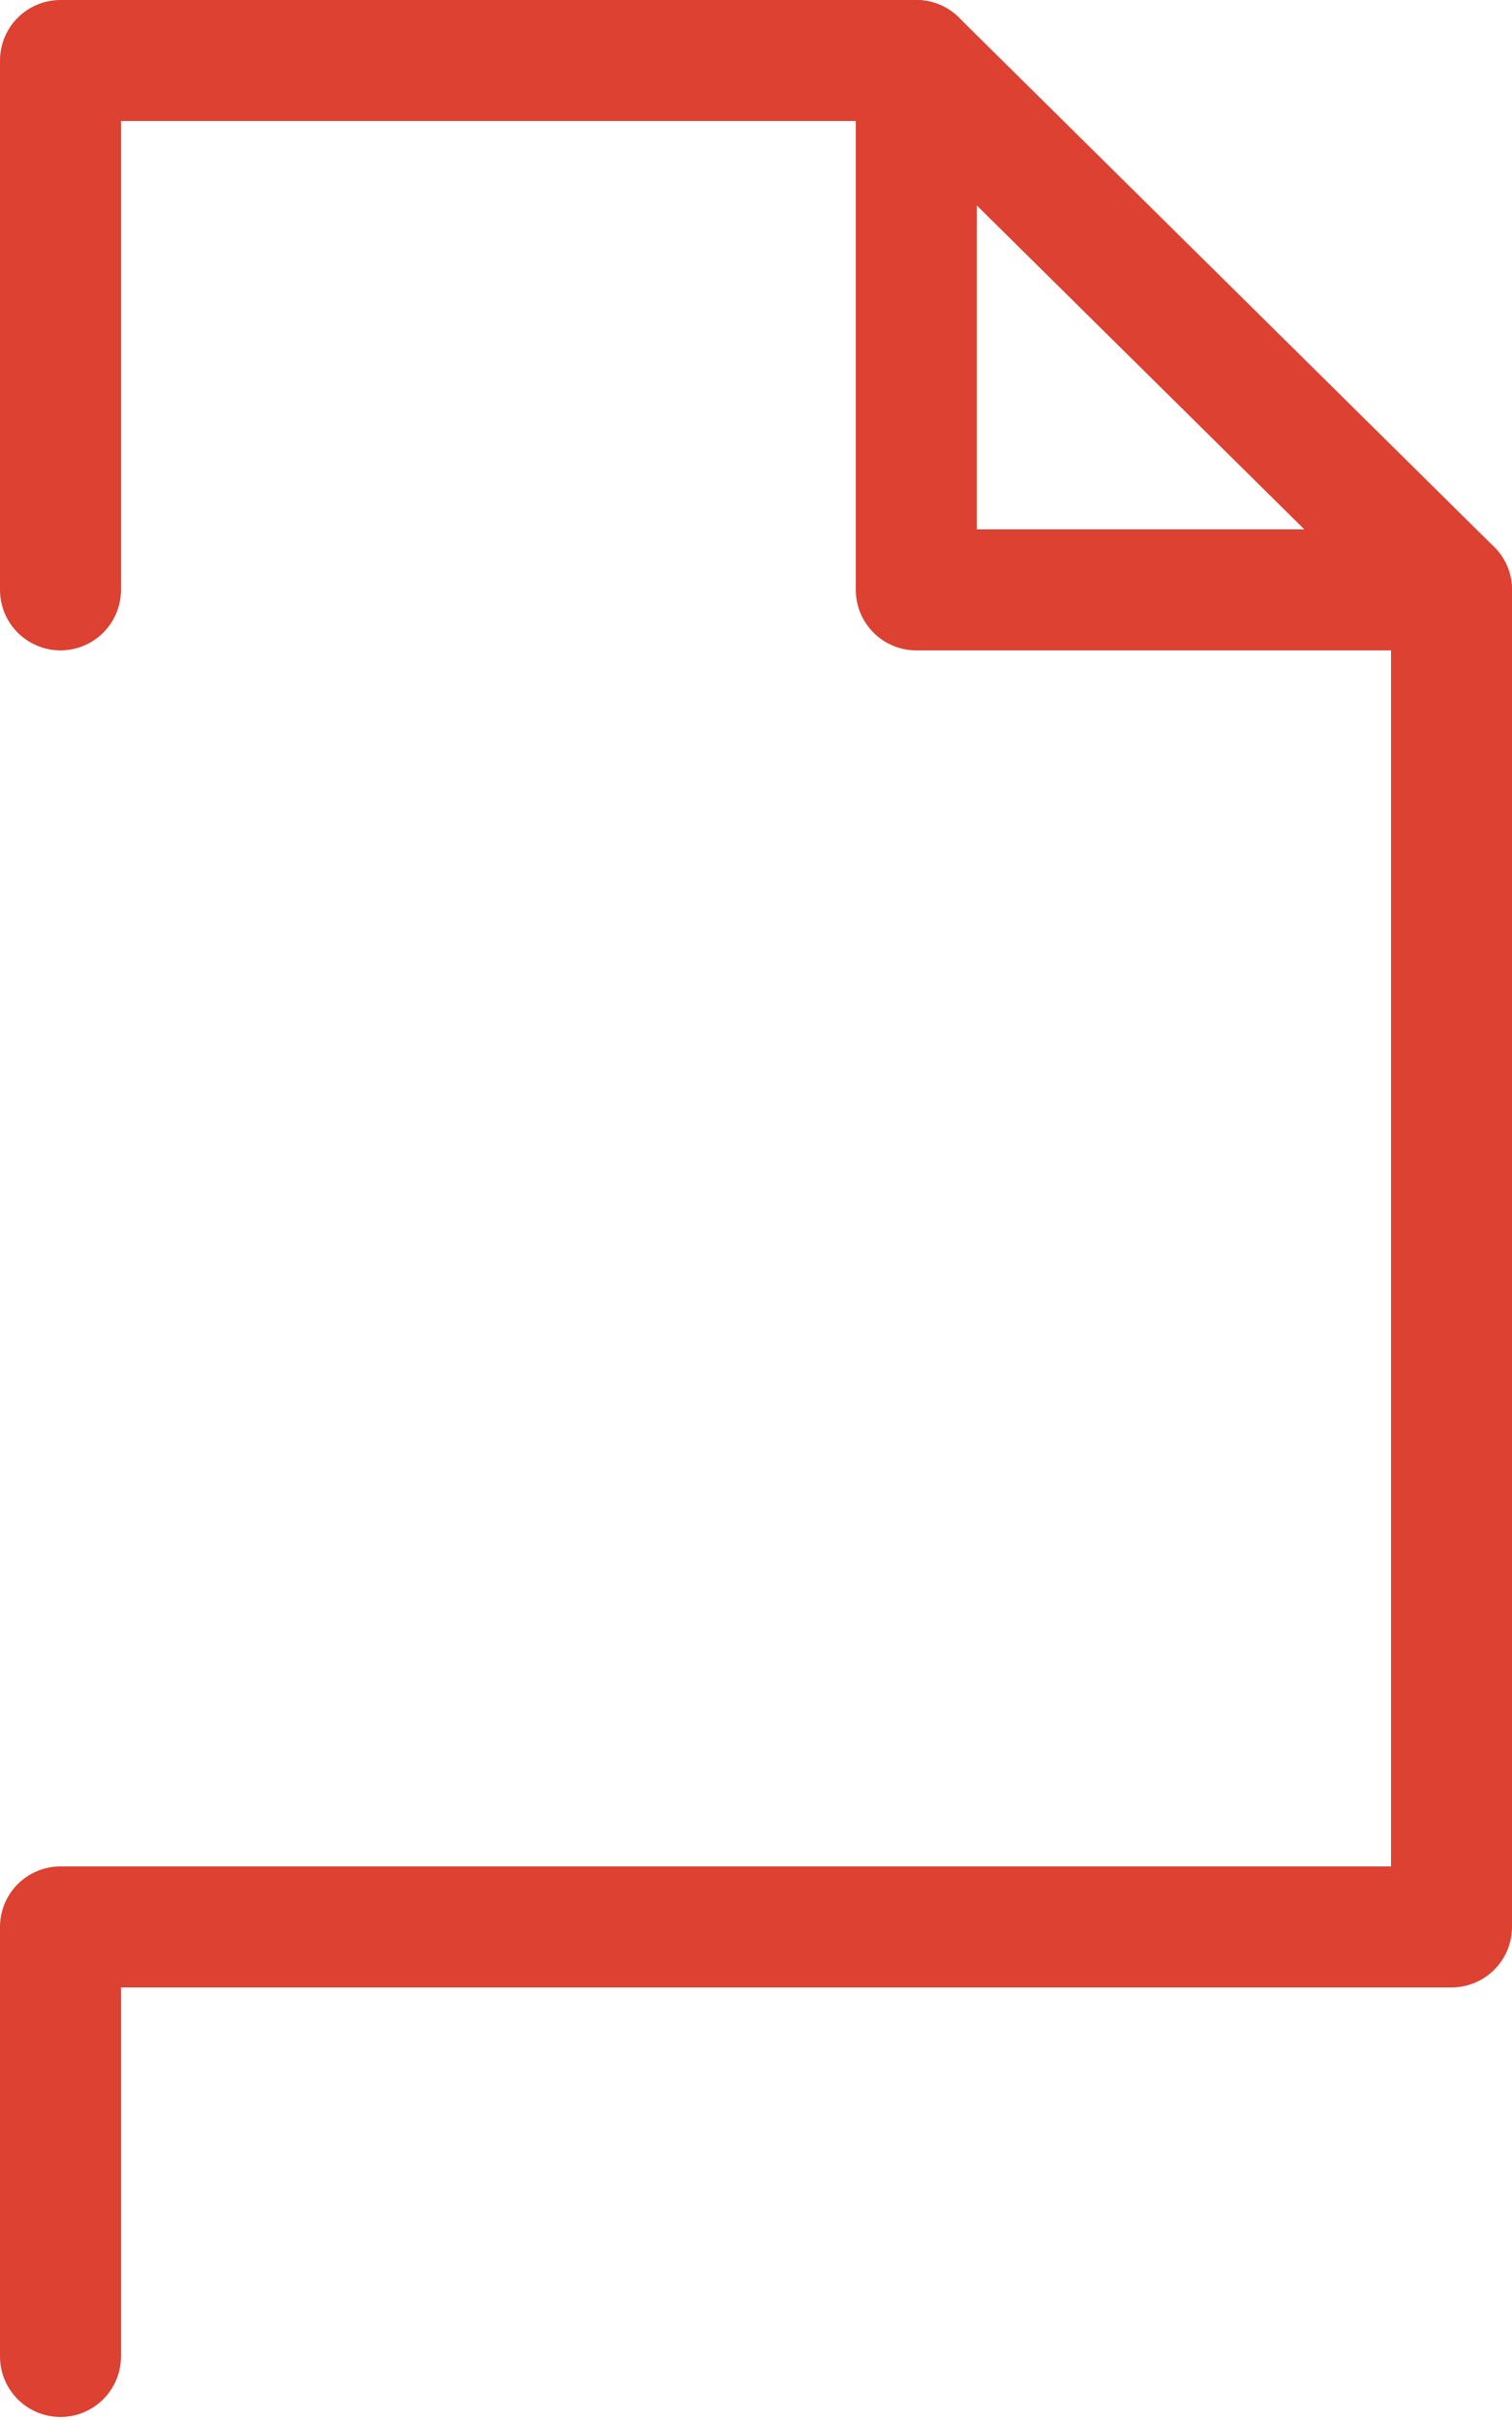 <?xml version="1.0" encoding="utf-8"?>
<!-- Generator: Adobe Illustrator 21.0.2, SVG Export Plug-In . SVG Version: 6.00 Build 0)  -->
<svg version="1.1" id="Calque_1" xmlns="http://www.w3.org/2000/svg" xmlns:xlink="http://www.w3.org/1999/xlink" x="0px" y="0px"
	 viewBox="0 0 50 80" style="enable-background:new 0 0 50 80;" xml:space="preserve">
<style type="text/css">
	.st0{fill:none;stroke:#DC4132;stroke-width:4;stroke-linecap:round;stroke-linejoin:round;stroke-miterlimit:10;}
</style>
<polyline class="st0" points="30.3,2 30.3,19.5 48,19.5 "/>
<polyline class="st0" points="2,19.5 2,2 30.3,2 48,19.5 48,63.7 2,63.7 2,77.9 "/>
</svg>
